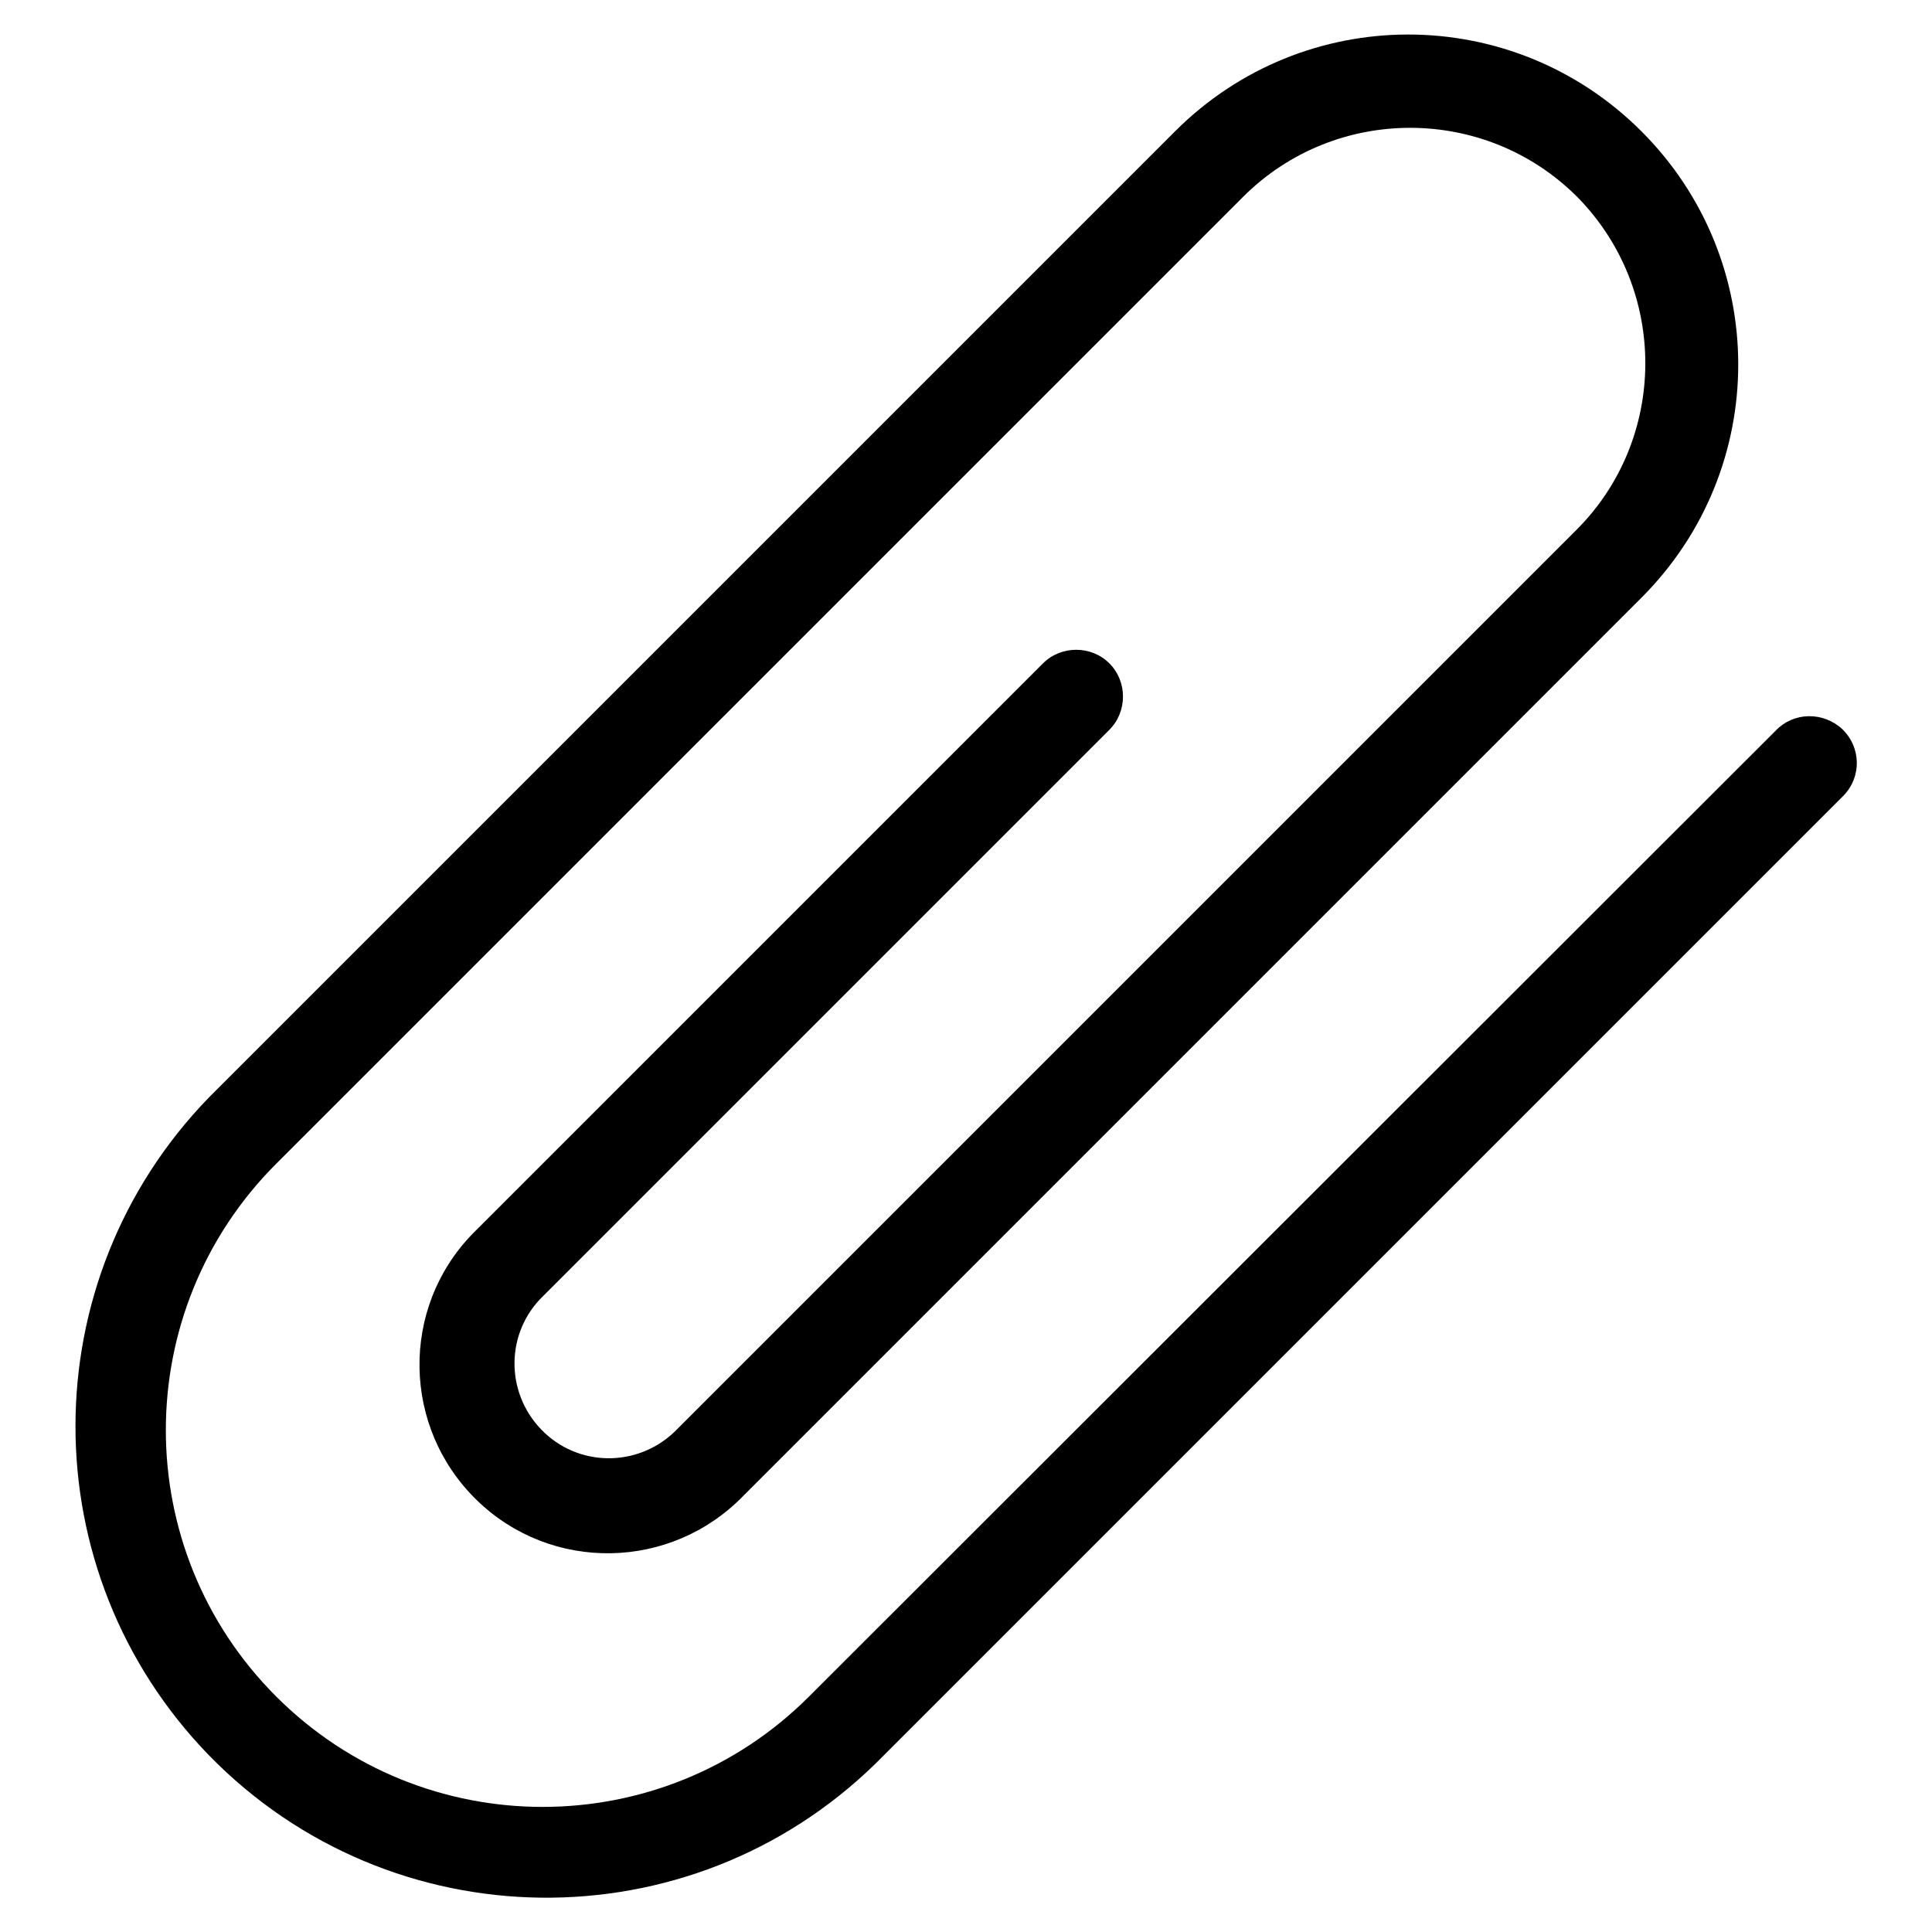 <?xml version="1.0" encoding="utf-8"?>
<!-- Svg Vector Icons : http://www.onlinewebfonts.com/icon -->
<!DOCTYPE svg PUBLIC "-//W3C//DTD SVG 1.1//EN" "http://www.w3.org/Graphics/SVG/1.1/DTD/svg11.dtd">
<svg version="1.1" xmlns="http://www.w3.org/2000/svg" xmlns:xlink="http://www.w3.org/1999/xlink" x="0px" y="0px" viewBox="0 0 256 256" enable-background="new 0 0 256 256" xml:space="preserve">
<g> <path fill="#000000" d="M235.3,96.8c2.4-2.5,6.3-2.5,8.8-0.2c2.5,2.4,2.6,6.3,0.2,8.8c-0.1,0.1-0.1,0.1-0.2,0.2L116,233.7 c-24.7,24.1-64.2,23.6-88.3-1.1c-23.6-24.3-23.6-62.9,0-87.2l128-128c17.1-17.1,44.7-17.1,61.8,0c17.1,17.1,17.1,44.7,0,61.8 L98.5,198.2c-9.6,9.9-25.4,10.2-35.3,0.6c-9.9-9.6-10.2-25.4-0.6-35.3c0.2-0.2,0.4-0.4,0.6-0.6l75-75c2.4-2.4,6.4-2.4,8.8,0 s2.4,6.4,0,8.8l0,0l-75,75c-5,4.8-5.1,12.7-0.3,17.7s12.7,5.1,17.7,0.3c0.1-0.1,0.2-0.2,0.3-0.3L208.8,70.3 c12.2-12.1,12.3-31.9,0.2-44.2C196.8,13.9,177,13.9,164.8,26c-0.1,0.1-0.1,0.1-0.2,0.2l-128,128c-19.5,19.5-19.5,51.1,0,70.6 c19.5,19.5,51.1,19.5,70.6,0l0,0L235.3,96.8z"/></g>
</svg>